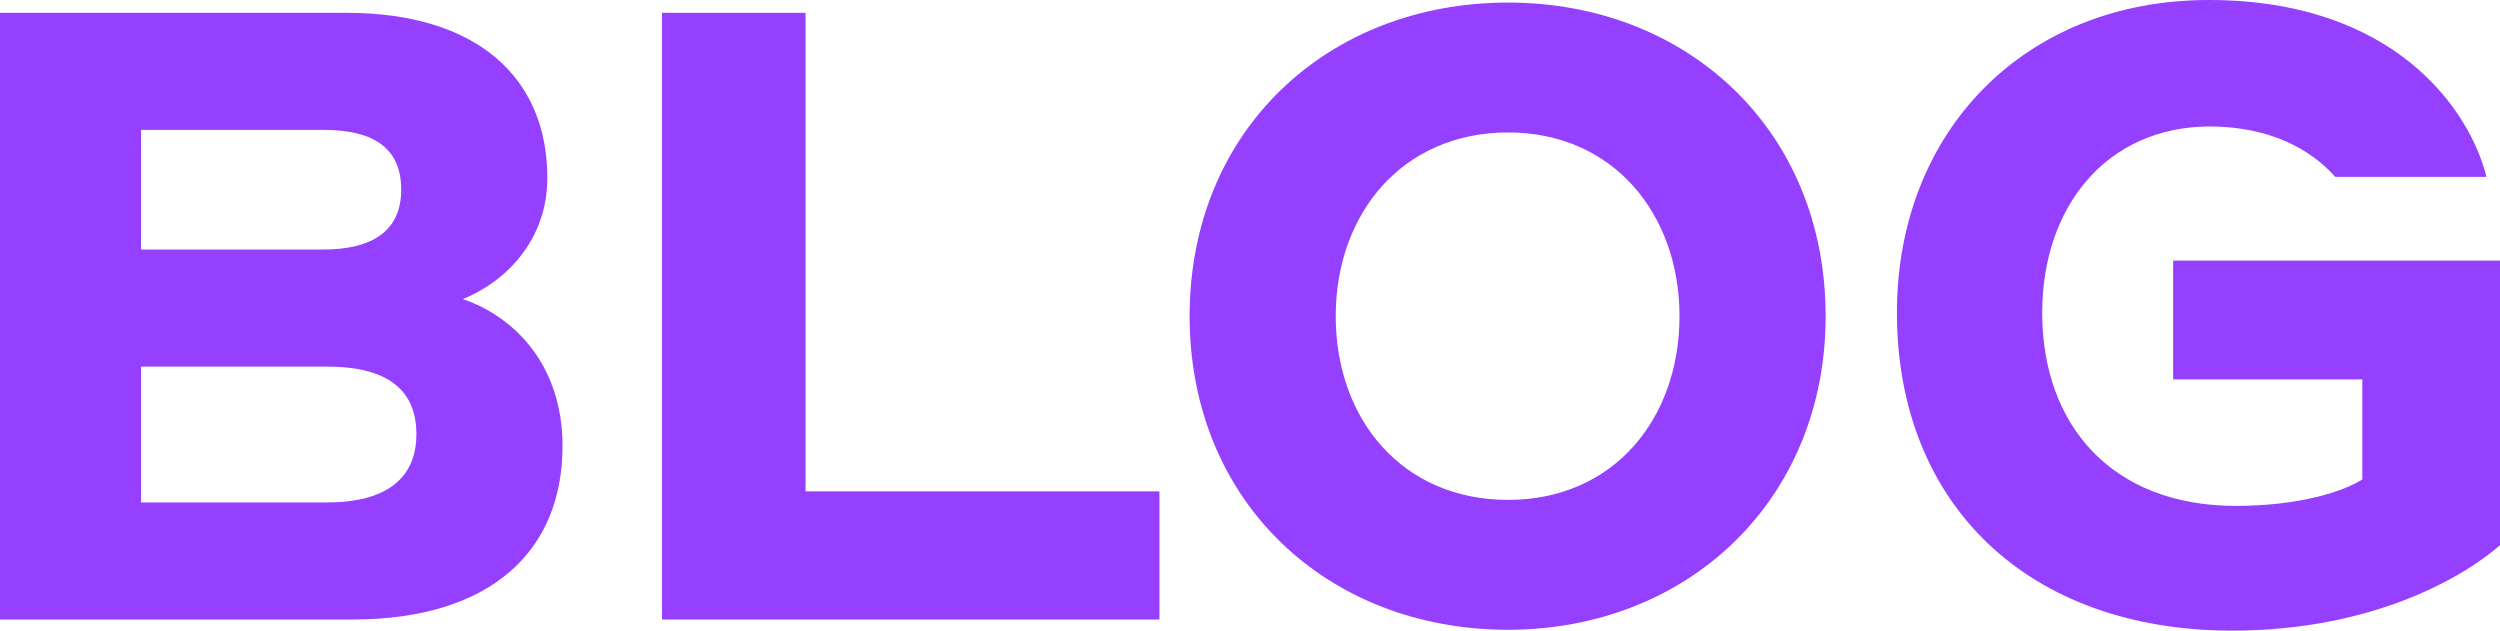 <?xml version="1.0" encoding="UTF-8"?> <svg xmlns="http://www.w3.org/2000/svg" width="111" height="28" viewBox="0 0 111 28" fill="none"><path d="M0 27.507V0.569H15.376C21.189 0.569 24.301 3.453 24.301 7.892C24.301 10.699 22.426 12.52 20.551 13.279C22.876 14.076 24.976 16.238 24.976 19.805C24.976 24.471 21.789 27.507 15.638 27.507H0ZM14.363 5.767H6.263V11.079H14.363C16.538 11.079 17.813 10.244 17.813 8.423C17.813 6.564 16.576 5.767 14.363 5.767ZM14.513 16.276H6.263V22.309H14.513C17.138 22.309 18.488 21.247 18.488 19.274C18.488 17.263 17.138 16.276 14.513 16.276Z" fill="#9540FF"></path><path d="M29.391 27.507V0.569H35.766V21.816H51.479V27.507H29.391Z" fill="#9540FF"></path><path d="M66.957 27.962C58.931 27.962 52.819 22.271 52.819 14.038C52.819 5.767 58.969 0.114 66.957 0.114C74.907 0.114 81.058 5.767 81.058 14.038C81.058 22.233 74.907 27.962 66.957 27.962ZM66.957 22.195C71.645 22.195 74.57 18.591 74.57 14.038C74.57 9.523 71.645 5.881 66.957 5.881C62.269 5.881 59.306 9.485 59.306 14.038C59.306 18.629 62.269 22.195 66.957 22.195Z" fill="#9540FF"></path><path d="M111 24.206C109.5 25.534 105.45 28 99.112 28C90.036 28 84.224 22.385 84.224 13.886C84.224 5.805 89.924 0 98.062 0C106.312 0 109.65 4.856 110.4 7.854H103.687C102.975 7.057 101.324 5.615 98.062 5.615C93.524 5.653 90.674 9.182 90.674 13.886C90.674 18.894 93.787 22.461 99.262 22.461C102.112 22.461 104.062 21.816 104.887 21.285V16.846H96.487V11.572H111V24.206Z" fill="#9540FF"></path></svg> 